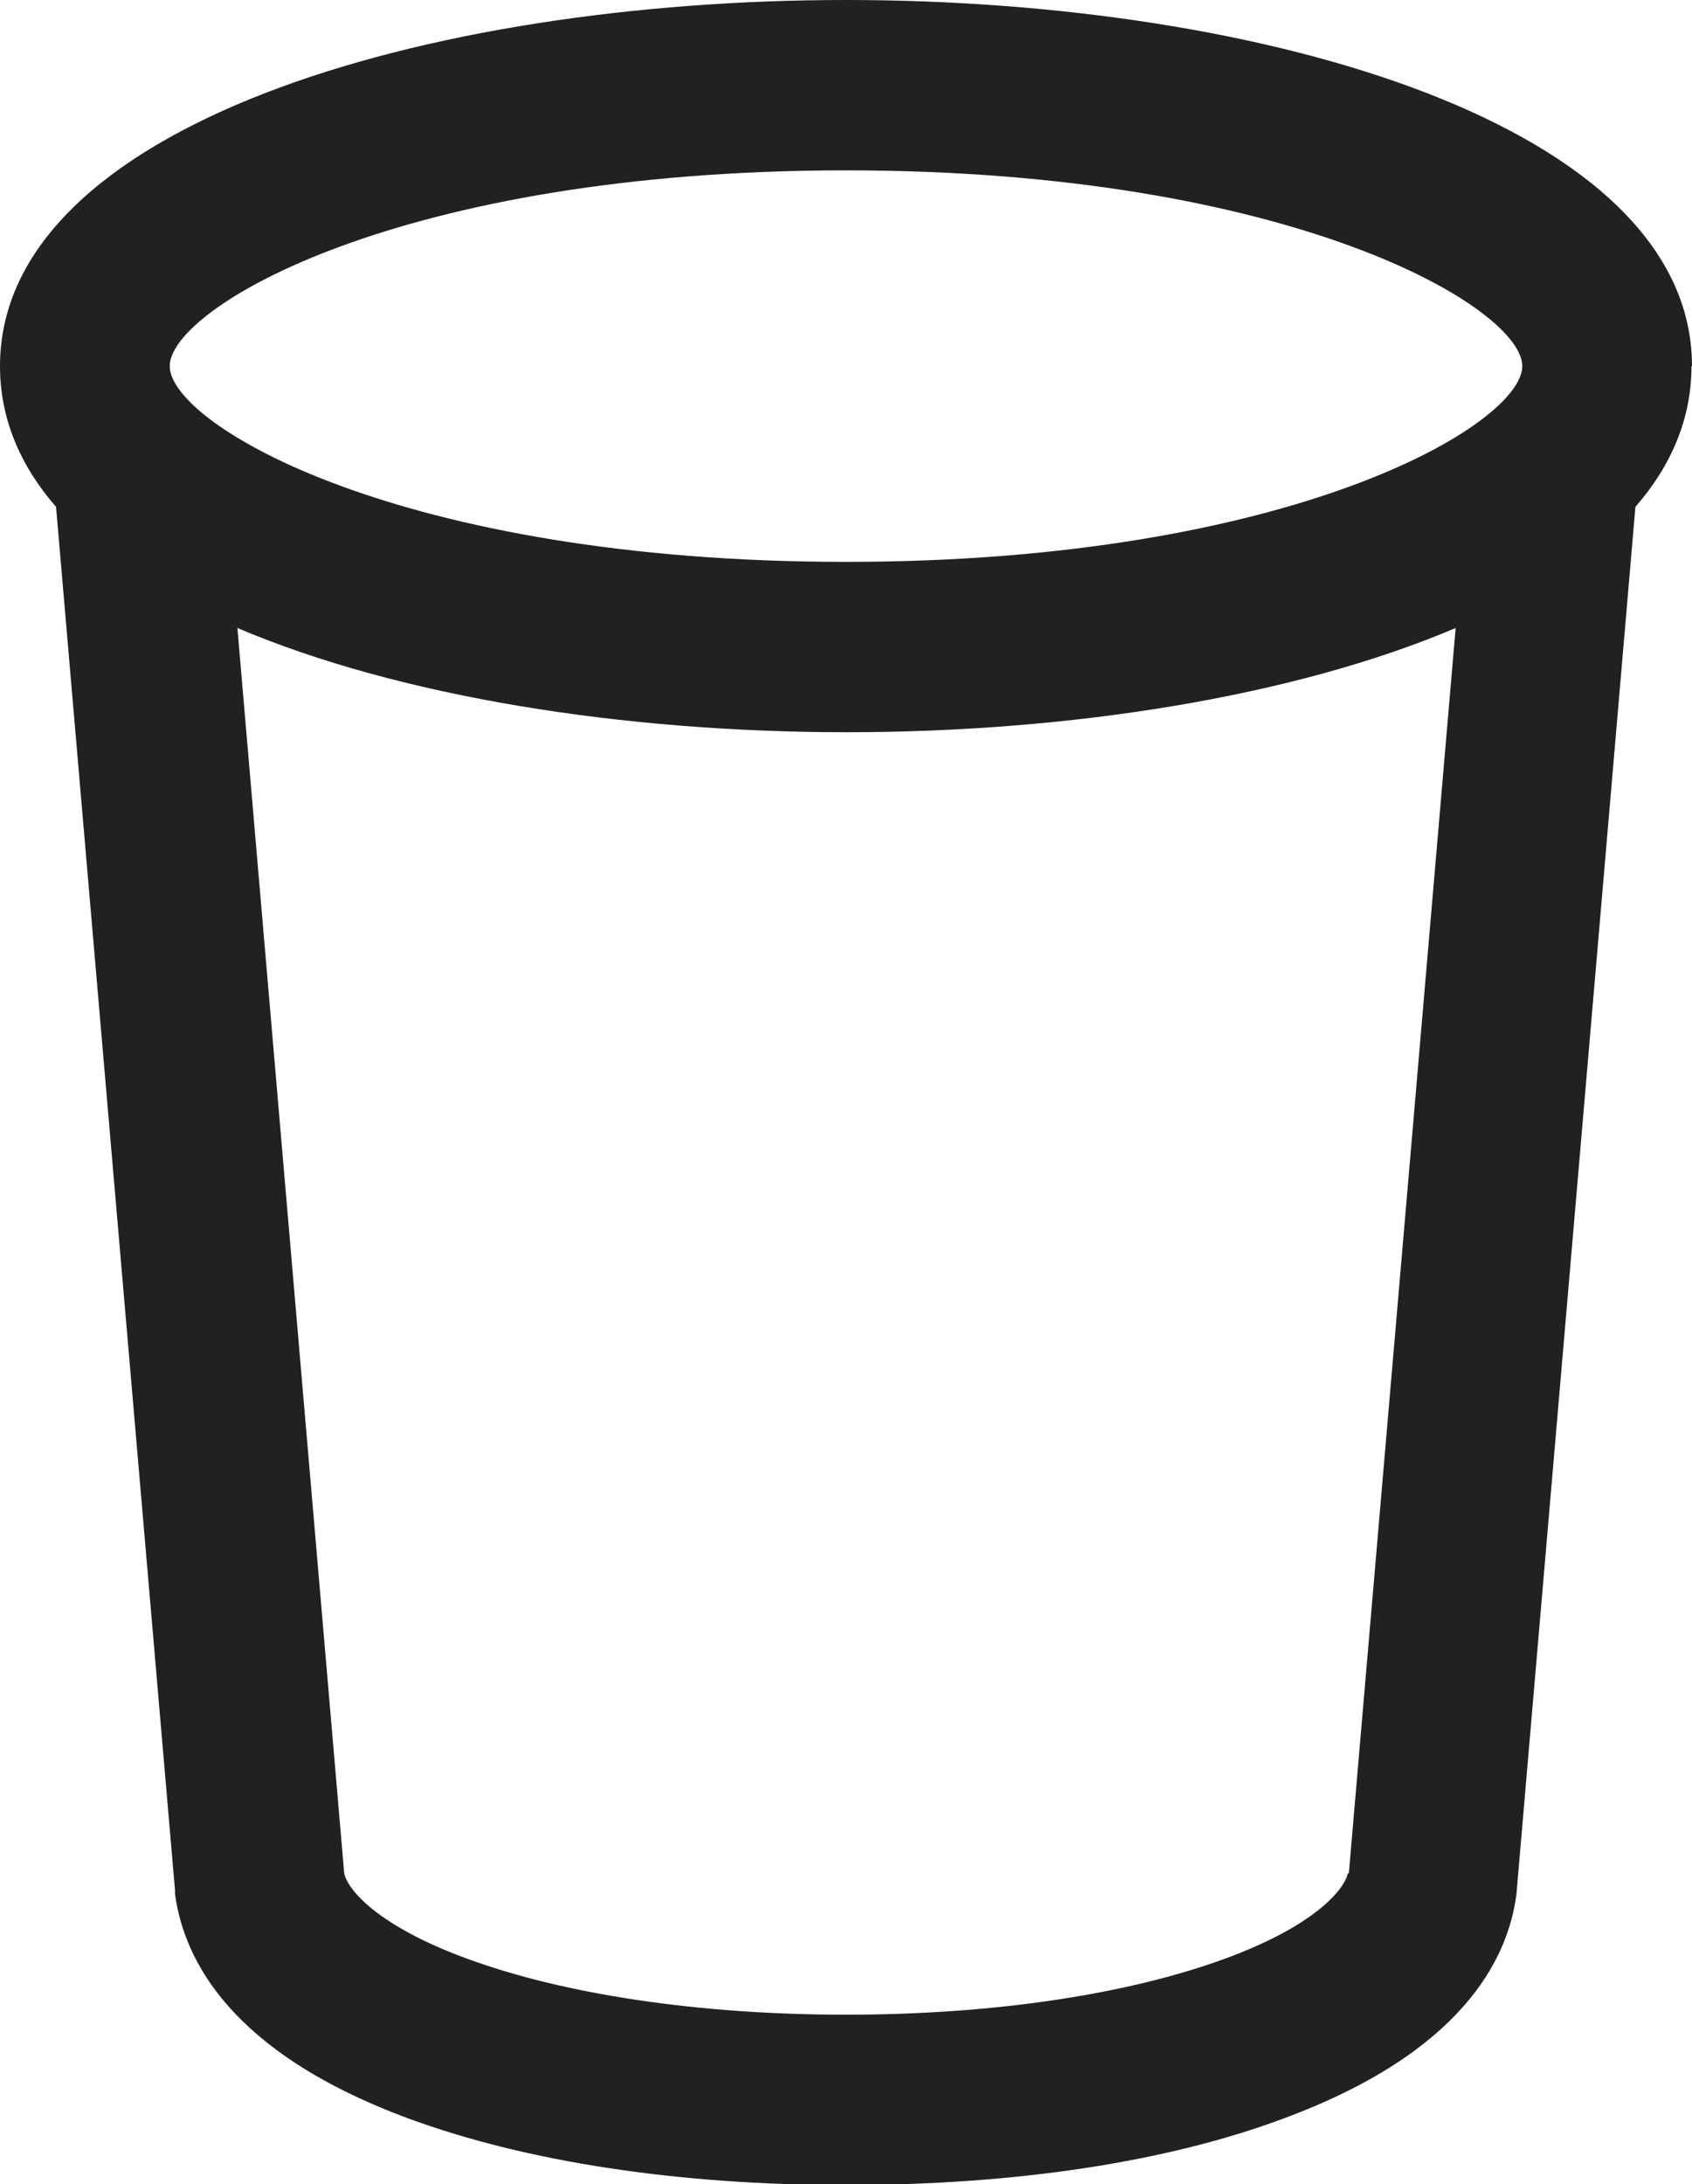 <svg xmlns="http://www.w3.org/2000/svg" viewBox="0 0 32 41.28"><path d="M32 6.92C32 2.38 23.95 0 16 0S0 2.38 0 6.92c0 .99.38 1.88 1.06 2.66l2.25 26.15v.07c.17 1.25 1.06 3 4.41 4.24 2.23.82 5.09 1.26 8.28 1.26s6.06-.43 8.28-1.26c3.35-1.24 4.24-2.99 4.4-4.24l2.25-26.22c.68-.78 1.06-1.67 1.06-2.66zm-16-3.7c8.44 0 12.79 2.6 12.79 3.7s-4.35 3.7-12.79 3.7-12.79-2.6-12.79-3.7S7.56 3.22 16 3.22zm9.49 32.19c-.06.29-.6.98-2.32 1.61-1.85.68-4.4 1.06-7.17 1.06s-5.32-.38-7.17-1.06c-1.72-.63-2.26-1.32-2.32-1.61L4.49 11.87c3.06 1.3 7.3 1.97 11.52 1.97s8.46-.67 11.52-1.97l-2.02 23.54z" fill="#212121"/></svg>
